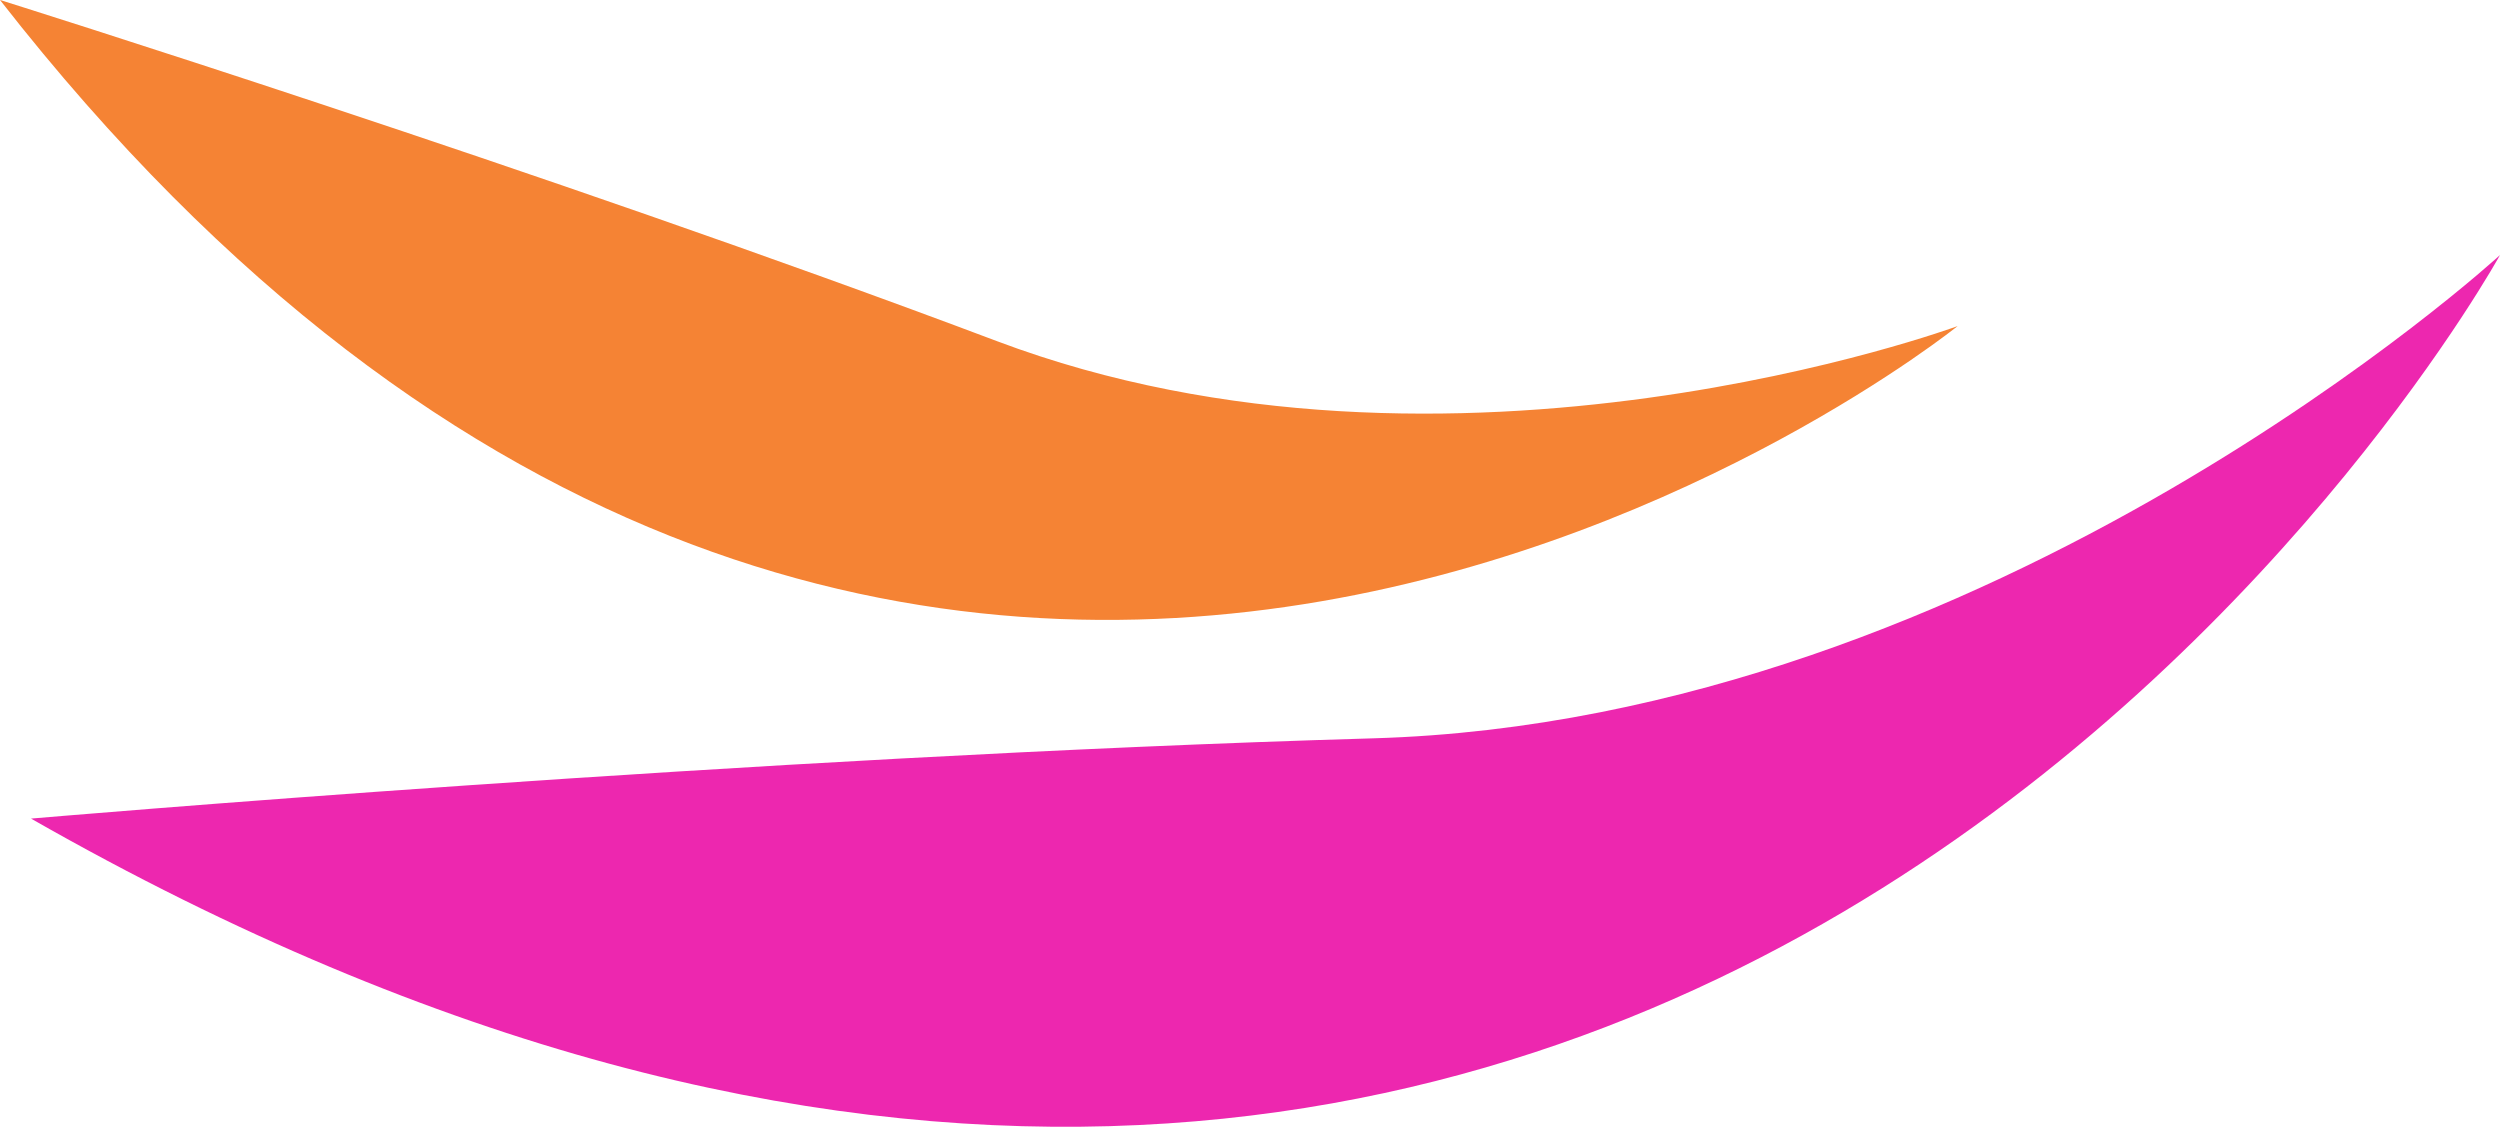 <?xml version="1.0" encoding="UTF-8" standalone="no"?><svg xmlns="http://www.w3.org/2000/svg" fill="#000000" height="218.41pt" version="1.1" viewBox="0 0 484.58 218.41" width="484.58pt">
 <g id="surface1">
  <g id="change1_1"><path d="m6.008 158.67s140-12.07 260.2-15.56c120.18-3.5 218.37-93.672 218.37-93.672s-160.04 291-478.57 109.23" fill="#ed27af"/></g>
  <g id="change2_1"><path d="m0-0.004s105.09 32.918 193.26 66.137c88.19 33.222 186.19-2.93 186.19-2.93s-202.6 163.35-379.45-63.207" fill="#f58334"/></g>
 </g>
</svg>